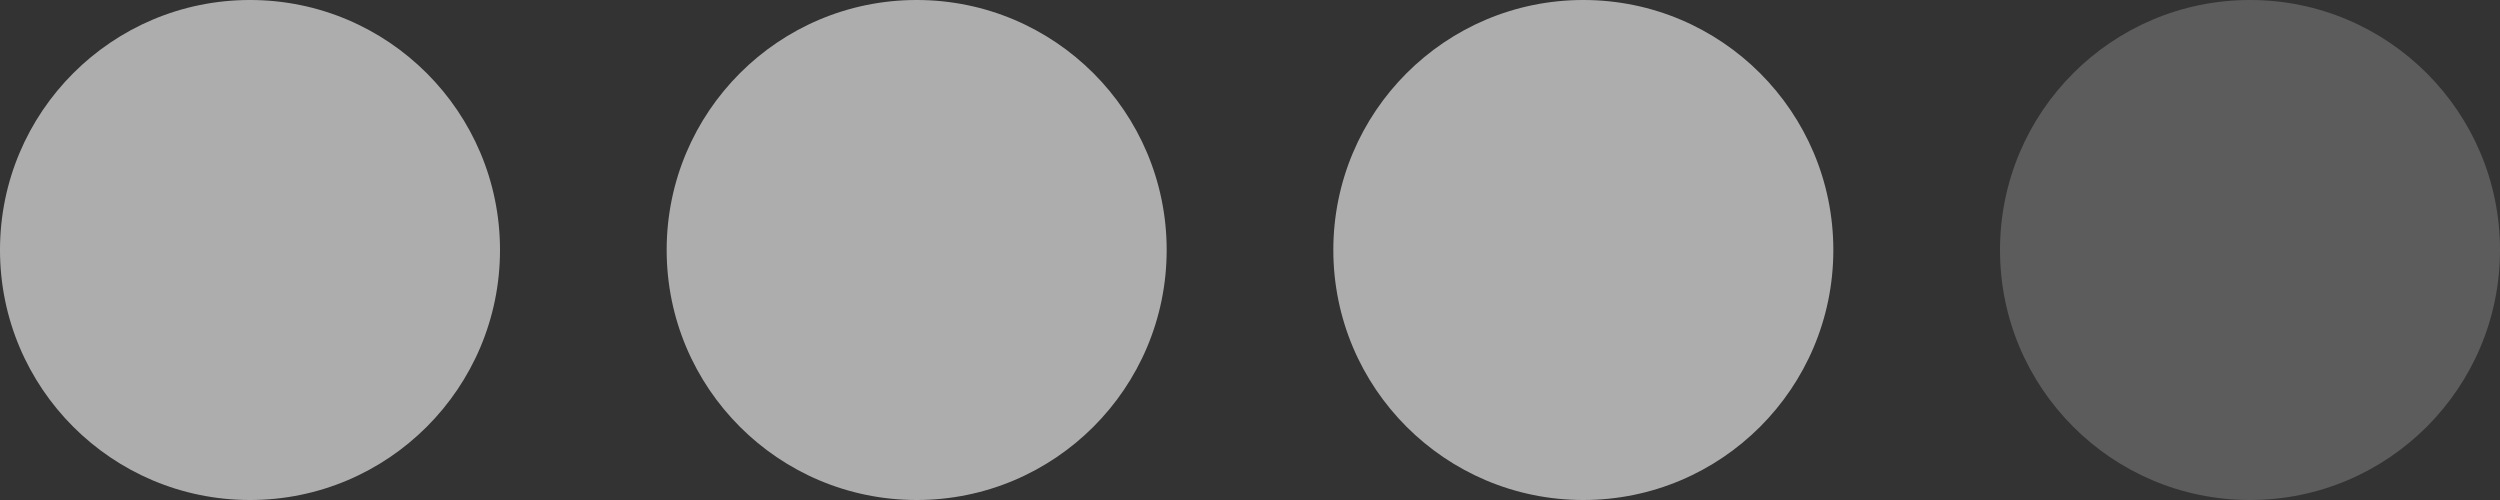 <?xml version="1.0" encoding="UTF-8"?> <svg xmlns="http://www.w3.org/2000/svg" width="45" height="9" viewBox="0 0 45 9" fill="none"><rect x="0" y="0" width="45" height="9" fill="#333333" stroke="none"/><g clip-path="url(#clip0_16519_350)"><g clip-path="url(#clip1_16519_350)"><g clip-path="url(#clip2_16519_350)"><path d="M4.5 9C6.985 9 9 6.985 9 4.5C9 2.015 6.985 0 4.5 0C2.015 0 0 2.015 0 4.5C0 6.985 2.015 9 4.5 9Z" fill="white" fill-opacity="0.6"></path><path d="M16.5 9C18.985 9 21 6.985 21 4.5C21 2.015 18.985 0 16.5 0C14.015 0 12 2.015 12 4.5C12 6.985 14.015 9 16.5 9Z" fill="white" fill-opacity="0.6"></path><path d="M28.5 9C30.985 9 33 6.985 33 4.5C33 2.015 30.985 0 28.5 0C26.015 0 24 2.015 24 4.5C24 6.985 26.015 9 28.5 9Z" fill="white" fill-opacity="0.6"></path><path d="M40.5 9C42.985 9 45 6.985 45 4.5C45 2.015 42.985 0 40.5 0C38.015 0 36 2.015 36 4.5C36 6.985 38.015 9 40.5 9Z" fill="white" fill-opacity="0.2"></path></g></g></g><defs><clipPath id="clip0_16519_350"><rect width="45" height="9" fill="white"></rect></clipPath><clipPath id="clip1_16519_350"><rect width="45" height="9" fill="white"></rect></clipPath><clipPath id="clip2_16519_350"><rect width="45" height="9" fill="white"></rect></clipPath></defs></svg> 